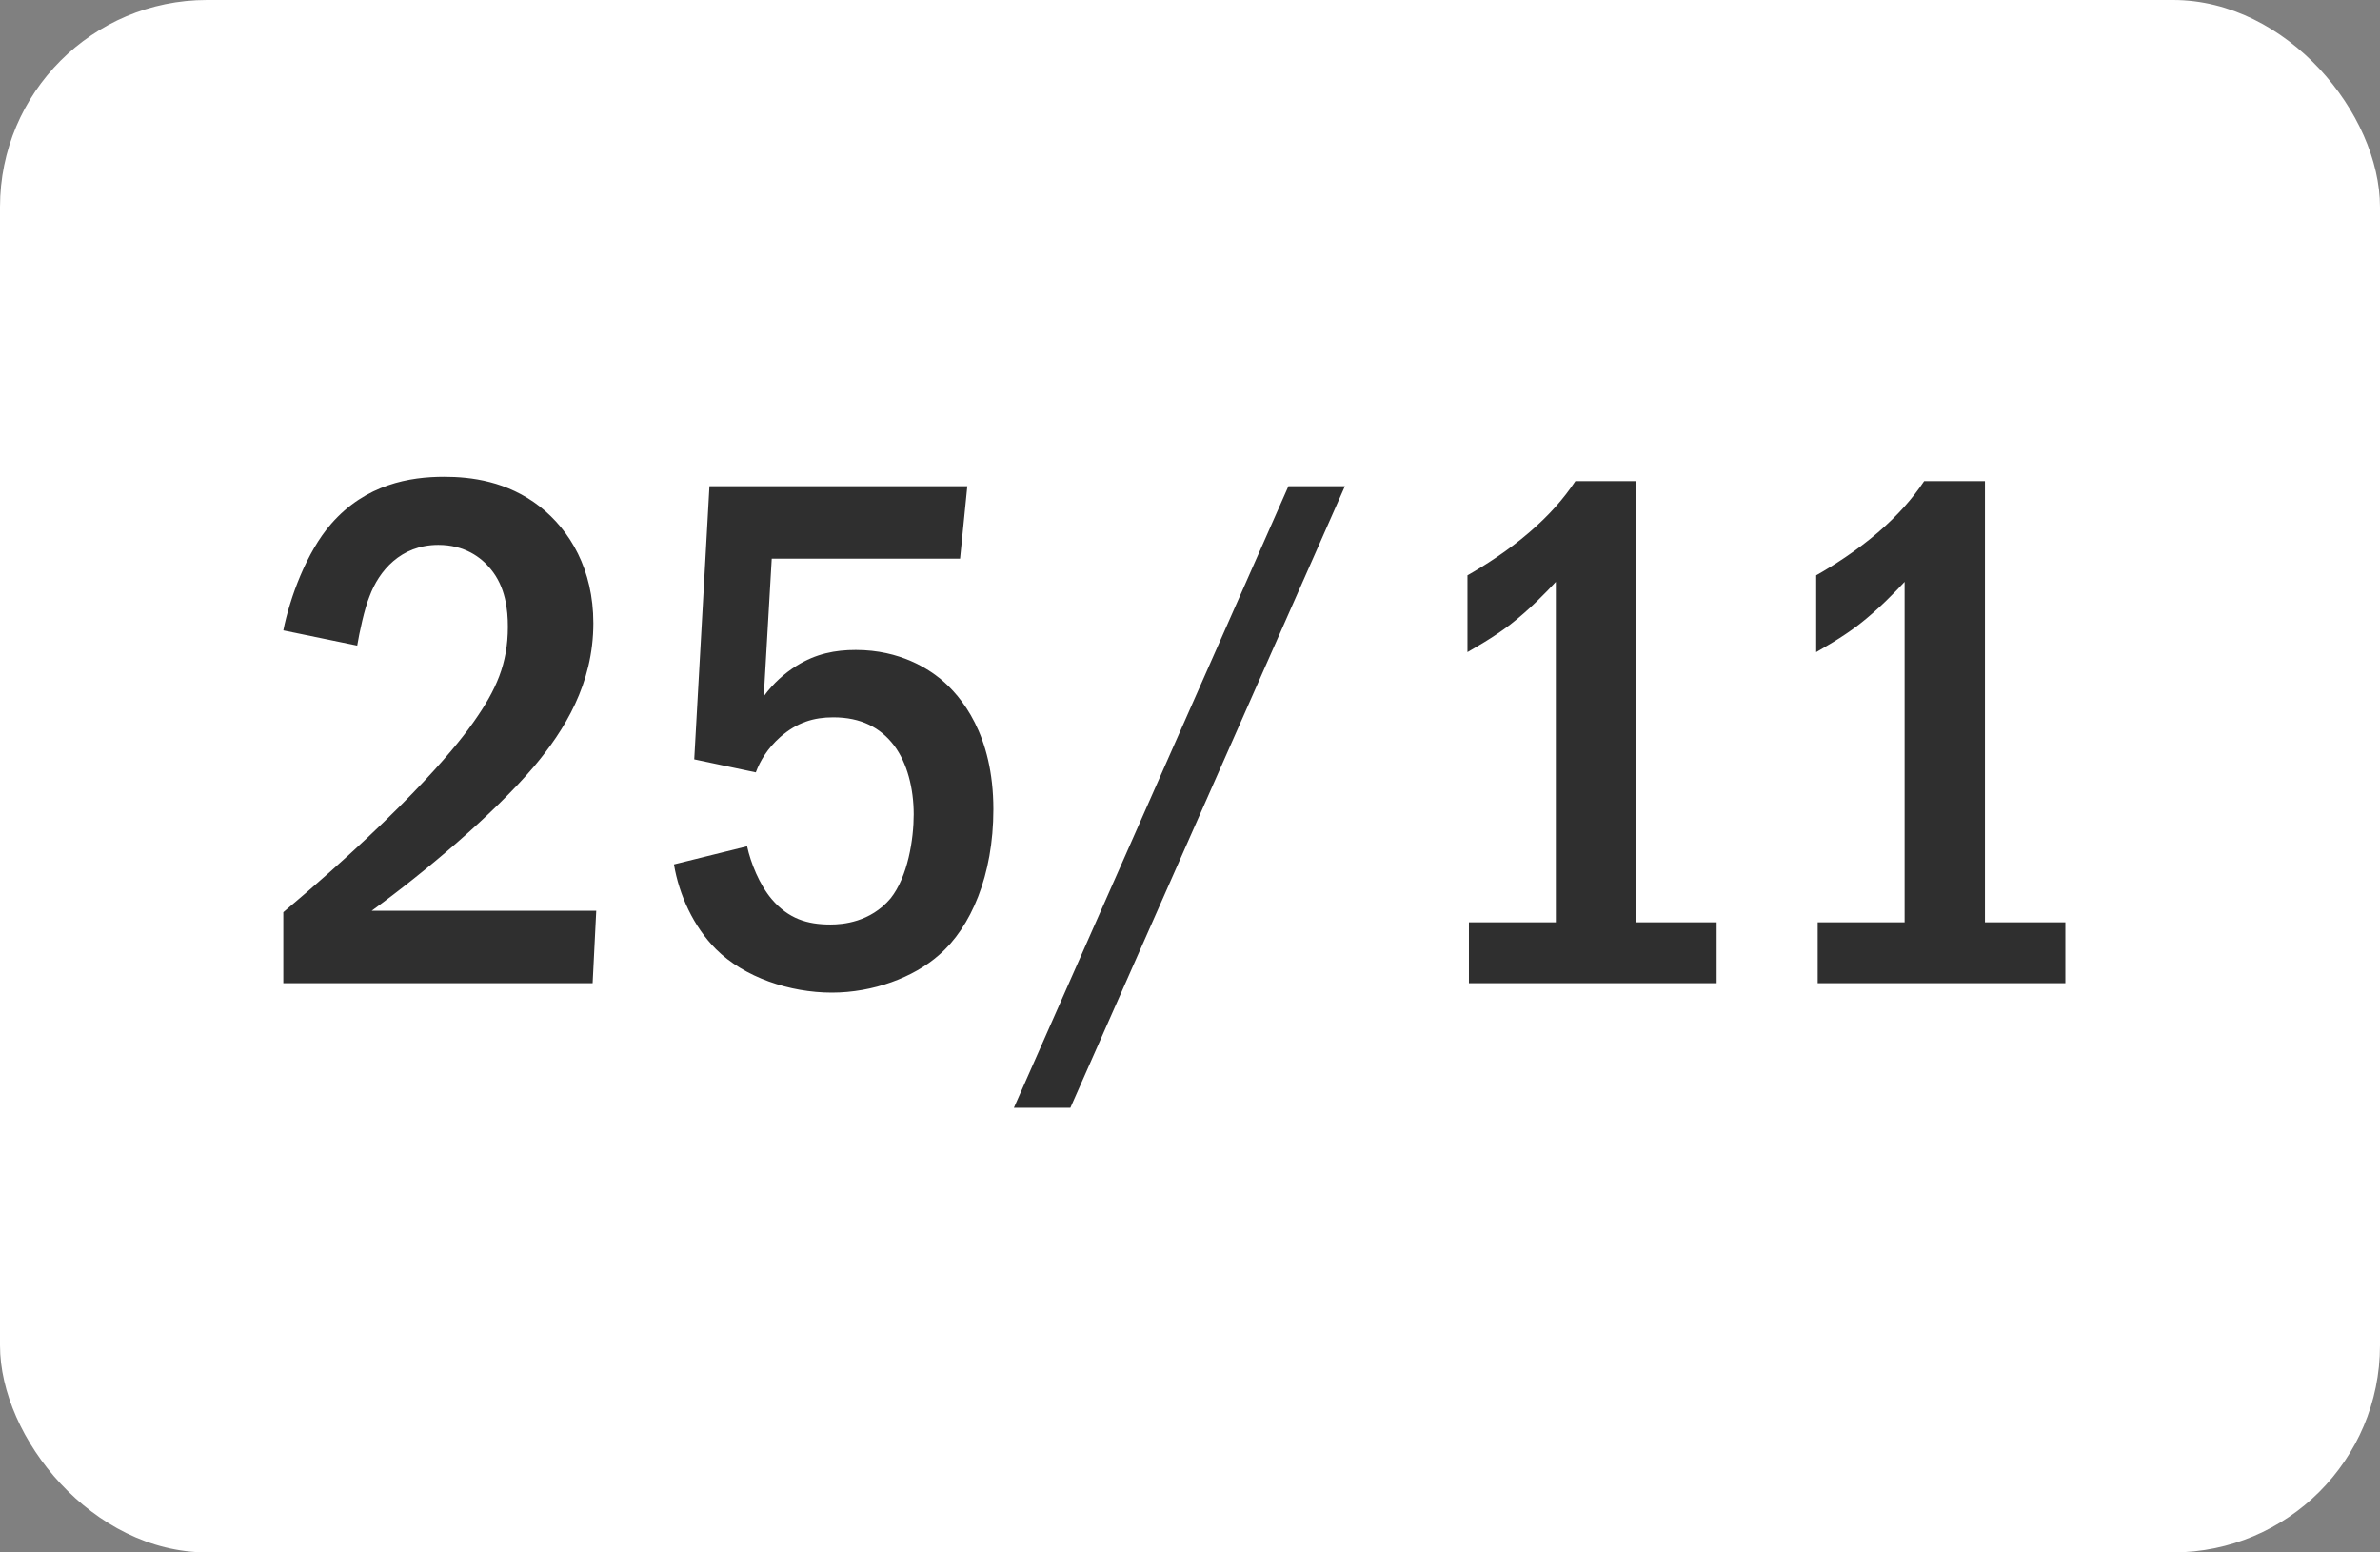 <?xml version="1.0" encoding="UTF-8"?> <svg xmlns="http://www.w3.org/2000/svg" width="46" height="30" viewBox="0 0 46 30" fill="none"><rect x="0" y="0" width="46" height="30" fill="#808080" stroke="none"/><rect width="46" height="30" rx="4" fill="white"></rect><path d="M6.904 12.476L5.476 12.182C5.602 11.552 5.924 10.67 6.4 10.124C7.072 9.354 7.926 9.214 8.584 9.214C9.102 9.214 9.802 9.298 10.432 9.788C11.02 10.25 11.468 11.006 11.468 12.042C11.468 13.218 10.908 14.114 10.32 14.814C9.536 15.738 8.206 16.858 7.184 17.6H11.524L11.454 19H5.476V17.628C8.038 15.472 8.934 14.268 9.158 13.946C9.592 13.33 9.816 12.826 9.816 12.112C9.816 11.79 9.774 11.342 9.48 10.992C9.298 10.768 8.976 10.53 8.472 10.53C7.744 10.53 7.324 11.034 7.142 11.524C7.044 11.762 6.946 12.224 6.904 12.476ZM13.712 9.396H18.696L18.556 10.796H14.916L14.762 13.456C14.944 13.204 15.168 13.008 15.392 12.868C15.77 12.63 16.148 12.56 16.54 12.56C17.408 12.56 17.954 12.938 18.178 13.12C18.584 13.456 19.2 14.198 19.2 15.64C19.2 16.914 18.766 17.922 18.15 18.454C17.66 18.888 16.876 19.182 16.078 19.182C15.266 19.182 14.384 18.888 13.838 18.342C13.404 17.908 13.124 17.292 13.026 16.704L14.44 16.354C14.51 16.676 14.678 17.096 14.916 17.376C15.238 17.754 15.602 17.866 16.05 17.866C16.288 17.866 16.82 17.824 17.212 17.362C17.548 16.942 17.66 16.214 17.66 15.738C17.66 15.234 17.534 14.744 17.282 14.408C17.016 14.058 16.638 13.862 16.106 13.862C15.728 13.862 15.406 13.96 15.084 14.24C14.832 14.464 14.692 14.702 14.608 14.926L13.418 14.674L13.712 9.396ZM24.902 9.396H25.994L20.688 21.408H19.596L24.902 9.396ZM30.449 9.298H31.625V17.824H33.179V19H28.391V17.824H30.071V11.244C29.889 11.44 29.567 11.776 29.189 12.07C28.839 12.336 28.503 12.518 28.363 12.602V11.118C28.685 10.936 29.147 10.642 29.553 10.292C29.945 9.956 30.225 9.634 30.449 9.298ZM37.19 9.298H38.365V17.824H39.919V19H35.132V17.824H36.812V11.244C36.63 11.44 36.307 11.776 35.929 12.07C35.58 12.336 35.243 12.518 35.103 12.602V11.118C35.425 10.936 35.888 10.642 36.294 10.292C36.685 9.956 36.965 9.634 37.19 9.298Z" fill="#2F2F2F"></path></svg> 